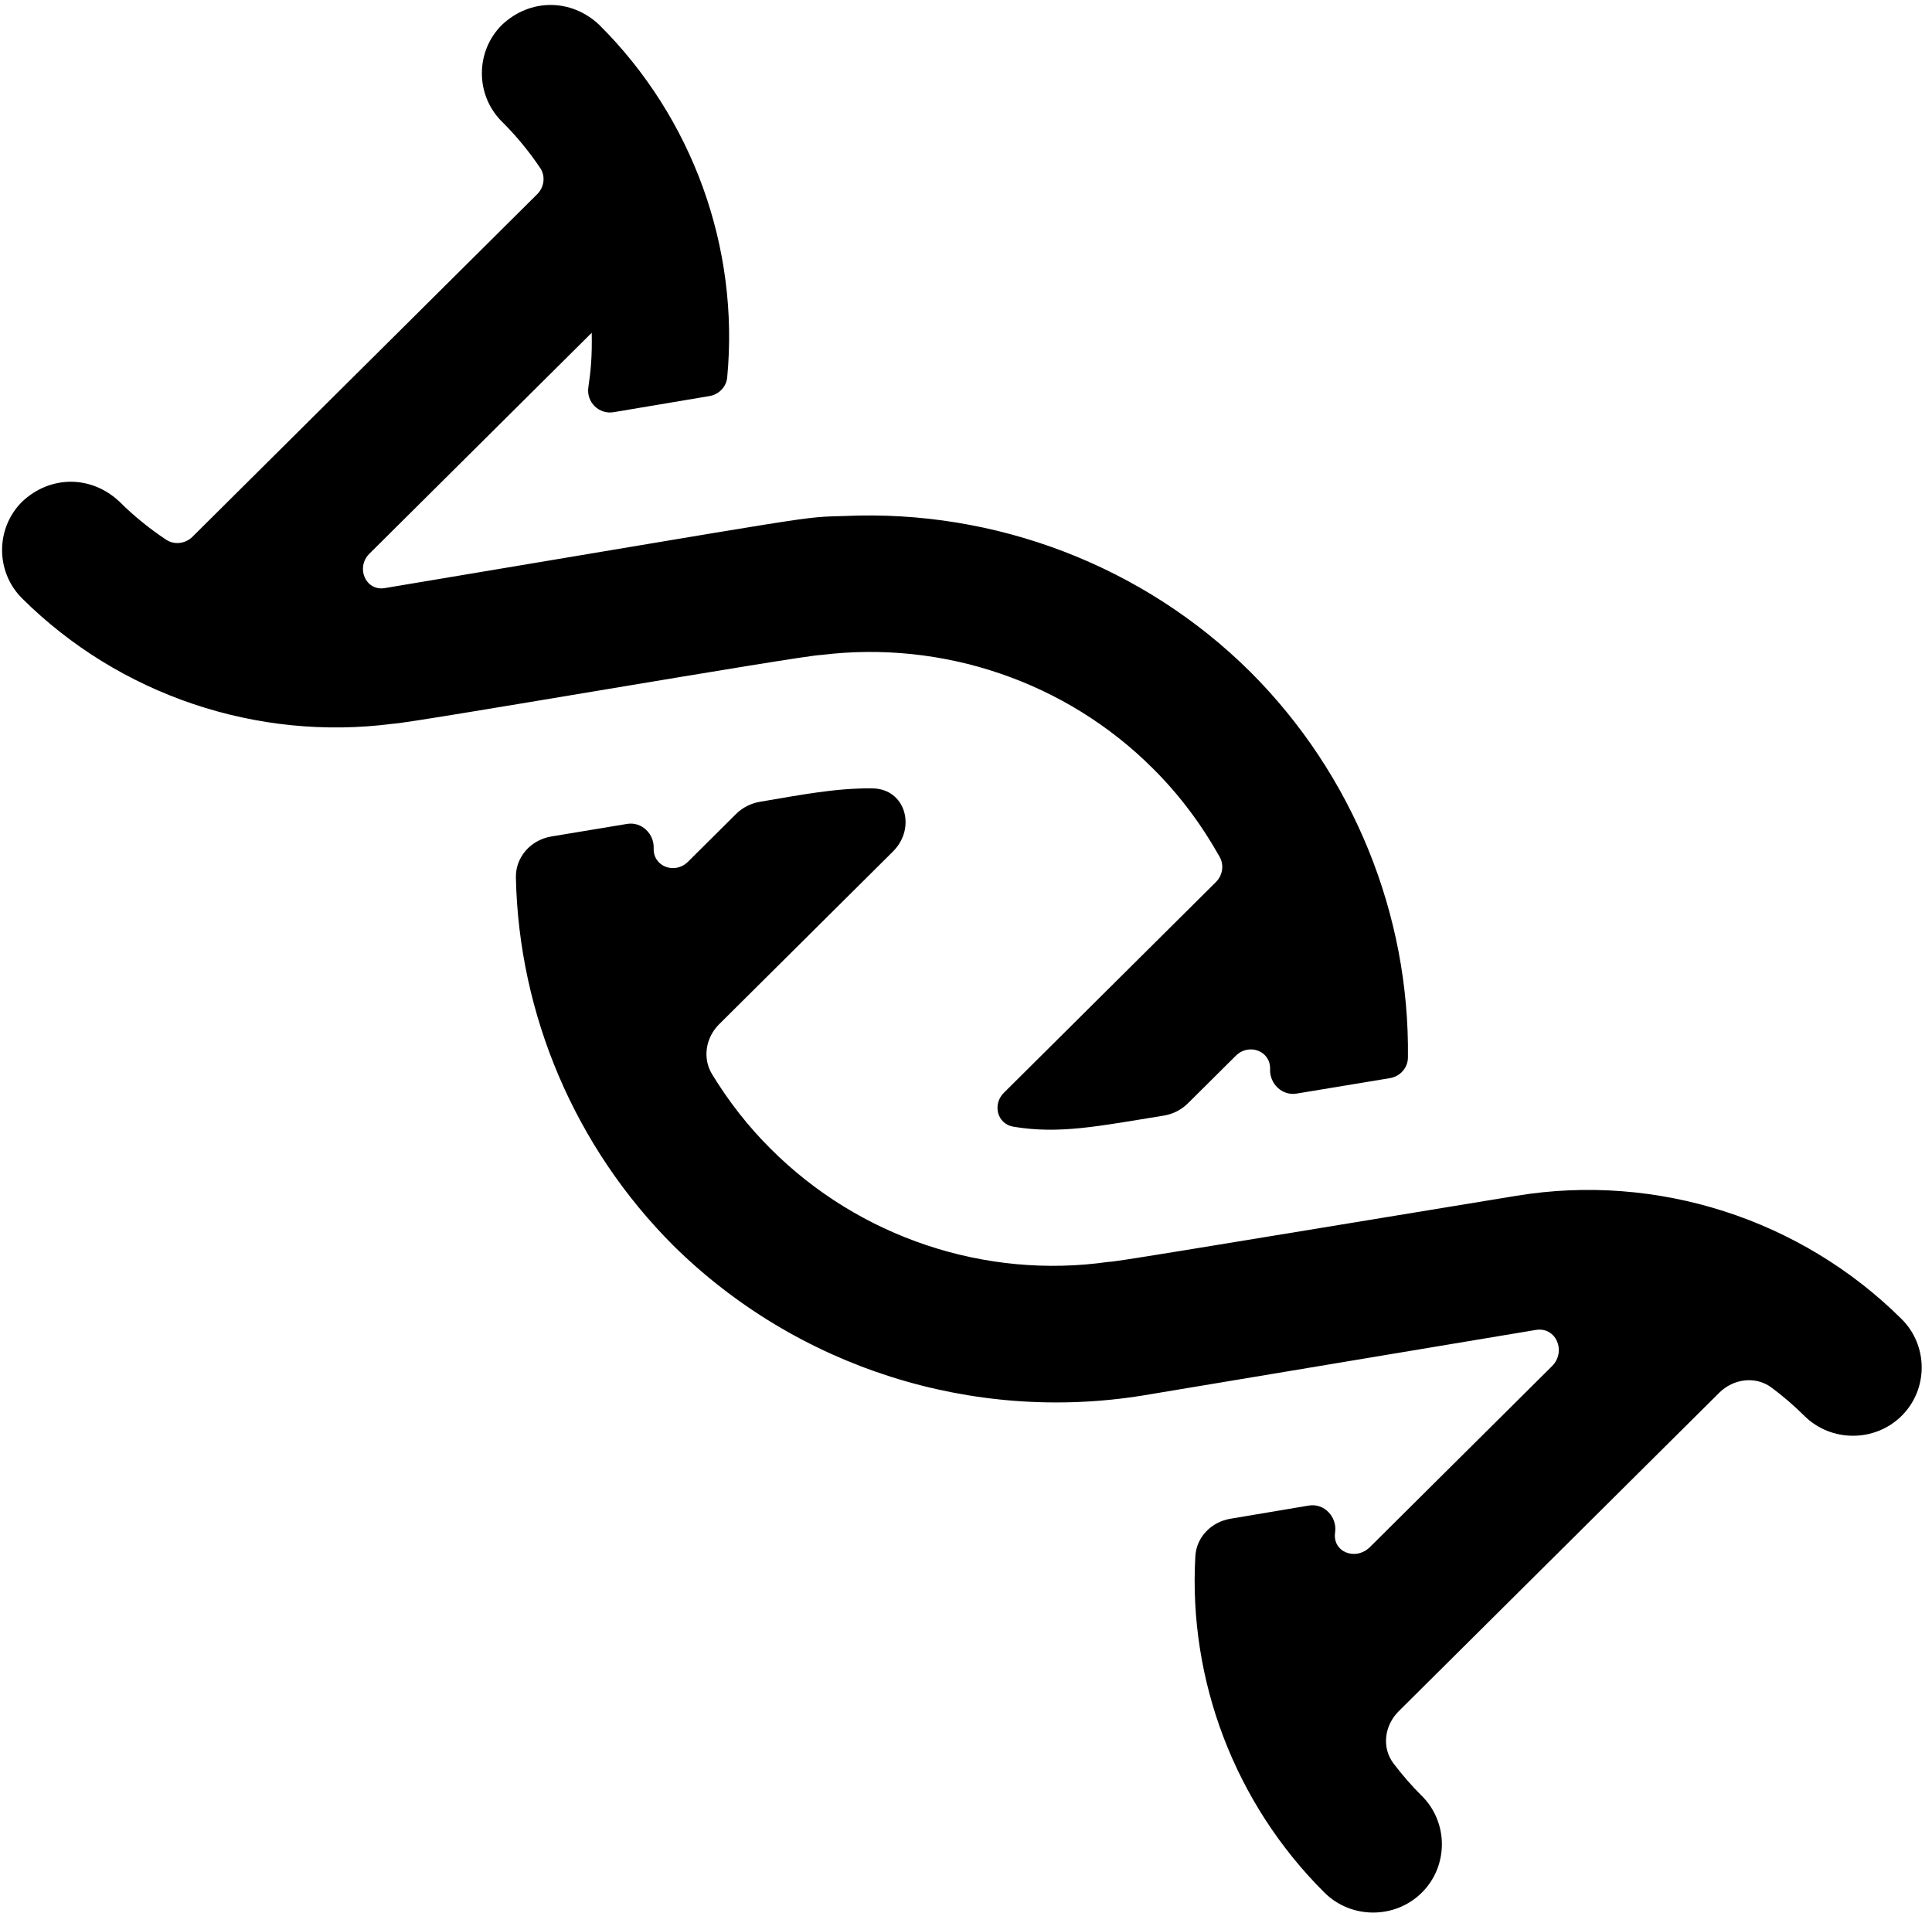 <svg width="156" height="155" viewBox="0 0 156 155" fill="none" xmlns="http://www.w3.org/2000/svg">
<path d="M81.825 90.958C85.526 91.577 88.665 90.922 93.961 90.065C94.7 89.945 95.386 89.6 95.916 89.075L99.787 85.229C100.841 84.181 102.612 84.841 102.554 86.322C102.508 87.491 103.528 88.478 104.69 88.286L112.229 87.038C113.053 86.902 113.674 86.212 113.684 85.382C113.828 73.83 109.262 62.543 100.968 54.25C92.334 45.672 80.378 41.108 68.202 41.657C64.55 41.767 67.206 41.437 31.341 47.431C31.25 47.448 31.159 47.463 31.067 47.478C29.51 47.729 28.71 45.811 29.826 44.702L47.779 26.865C47.815 28.739 47.71 29.905 47.507 31.261C47.329 32.452 48.355 33.475 49.55 33.275L57.281 31.975C58.048 31.847 58.646 31.236 58.719 30.467C59.707 20.002 55.936 9.509 48.388 2.009C46.118 -0.136 42.797 -0.136 40.528 2.009C38.37 4.153 38.37 7.673 40.528 9.818C41.691 10.972 42.72 12.227 43.614 13.555C44.064 14.223 43.947 15.109 43.375 15.678L15.546 43.329C14.973 43.898 14.081 44.014 13.408 43.566C12.071 42.678 10.808 41.655 9.646 40.501C7.377 38.356 4.056 38.356 1.787 40.501C-0.372 42.645 -0.372 46.165 1.787 48.309C9.645 56.118 20.771 59.857 31.73 58.428C32.954 58.426 64.87 52.876 66.32 52.874C76.116 51.664 86.079 55.019 93.109 62.057C95.238 64.173 97.03 66.584 98.483 69.178C98.855 69.844 98.72 70.671 98.178 71.21L81.057 88.221C80.118 89.154 80.515 90.739 81.825 90.958Z" fill="black"/>
<path d="M106.947 152.792C109.106 154.937 112.648 154.936 114.807 152.792C116.965 150.647 116.965 147.128 114.807 144.983C113.975 144.157 113.213 143.28 112.518 142.361C111.546 141.074 111.789 139.293 112.933 138.156L138.817 112.439C139.962 111.301 141.756 111.059 143.051 112.025C143.976 112.715 144.859 113.474 145.691 114.3C147.849 116.444 151.391 116.445 153.55 114.3C155.708 112.156 155.707 108.634 153.548 106.49C145.414 98.406 133.79 94.667 122.445 96.536C94.328 101.155 90.064 101.87 89.511 101.87C79.549 103.3 69.366 99.891 62.226 92.742C60.402 90.93 58.827 88.902 57.499 86.727C56.704 85.424 56.982 83.765 58.067 82.687L72.101 68.744C74.007 66.85 73.125 63.673 70.43 63.645C67.502 63.615 64.719 64.16 61.358 64.729C60.627 64.853 59.95 65.198 59.426 65.719L55.548 69.572C54.493 70.62 52.723 69.958 52.781 68.477C52.826 67.308 51.805 66.321 50.643 66.513L44.517 67.529C42.869 67.802 41.621 69.183 41.656 70.842C41.888 81.893 46.414 92.598 54.367 100.551C64.331 110.394 78.499 114.903 92.335 112.649L123.994 107.369C125.648 107.076 126.502 109.114 125.314 110.294L110.623 124.889C109.472 126.032 107.572 125.312 107.803 123.712C107.983 122.471 106.929 121.335 105.685 121.543L99.344 122.609C97.81 122.867 96.607 124.089 96.519 125.632C95.947 135.661 99.711 145.602 106.947 152.792Z" fill="black"/>
</svg>
